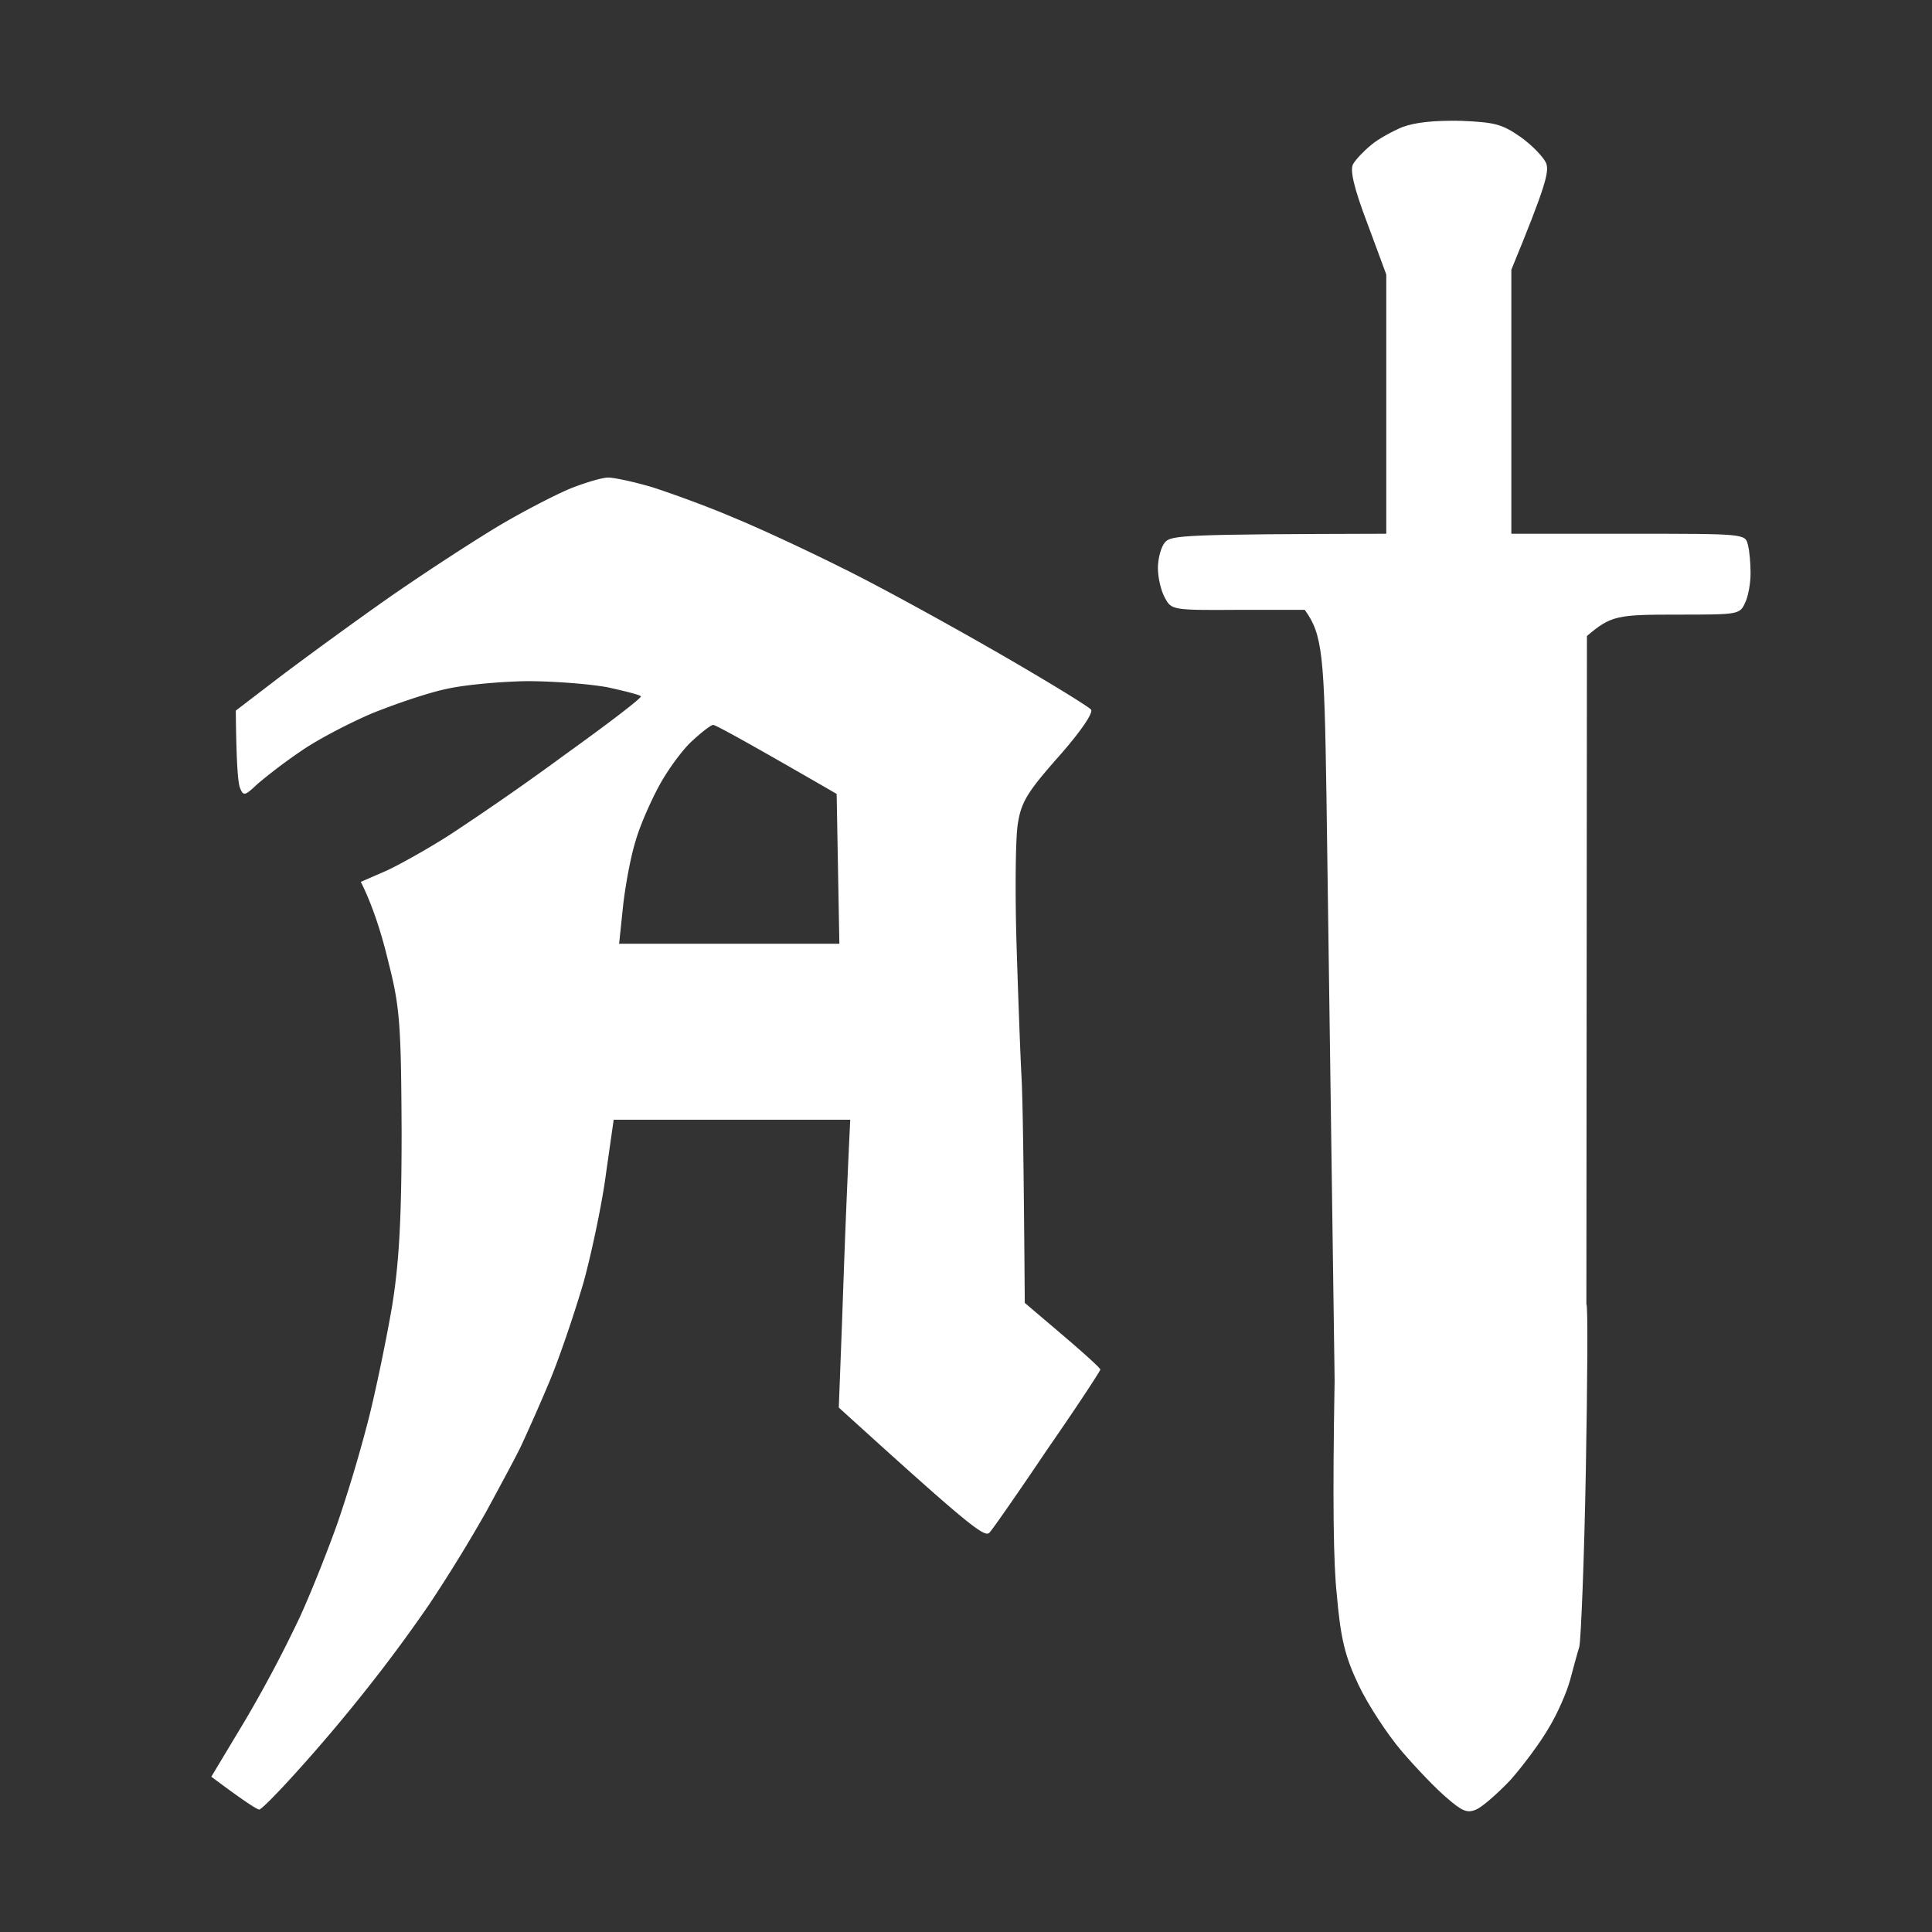<svg xmlns="http://www.w3.org/2000/svg" width="64" height="64" fill="none"><rect width="100%" height="100%" fill="#333333" stroke="none"/><path fill="#fff" d="M45.418 4.806c.216-.19.702-.457 1.044-.599.433-.157 1.045-.22 1.928-.205 1.135.048 1.369.11 1.981.536.378.268.757.662.847.867.108.284-.018.772-1.153 3.53v8.746h3.873c3.872 0 3.872 0 3.962.362.054.19.09.615.09.946 0 .315-.072.756-.18.977-.18.394-.216.394-2.287.394-1.946 0-2.162.031-2.954.709l-.018 22.14c.054 0 .036 2.46-.018 5.485-.054 3.01-.163 5.641-.217 5.862-.072.22-.198.71-.306 1.103-.108.394-.414 1.103-.702 1.576-.27.473-.847 1.245-1.261 1.718-.432.457-.955.914-1.153.992-.288.127-.468.048-.955-.378-.342-.284-1.008-.977-1.495-1.544-.486-.568-1.134-1.56-1.44-2.206-.45-.946-.595-1.545-.721-2.995-.108-.992-.144-3.01-.072-7.107l-.27-19.32c-.072-4.712-.126-5.373-.72-6.193h-2.198c-2.198.016-2.216 0-2.432-.394-.126-.22-.234-.662-.234-.993 0-.315.108-.709.234-.85.198-.237.63-.268 7.331-.284V9.092l-.63-1.702c-.45-1.181-.577-1.765-.469-1.954.09-.157.36-.44.595-.63Z"/><path fill="#fff" fill-rule="evenodd" d="M16.727 17.3c.792-.457 1.801-.977 2.251-1.15.45-.173.973-.33 1.171-.33.198 0 .847.14 1.441.314.595.19 1.82.63 2.702 1.009.883.362 2.504 1.119 3.602 1.67 1.1.536 3.369 1.781 5.044 2.742 1.675.962 3.116 1.844 3.206 1.954.072.11-.342.725-1.08 1.56-1.045 1.182-1.243 1.513-1.352 2.254-.072.473-.09 2.285-.036 4.018.054 1.734.127 3.688.163 4.334.036.646.072 2.6.108 7.485l1.242 1.056c.703.599 1.261 1.103 1.261 1.15 0 .048-.774 1.23-1.747 2.632-.955 1.419-1.82 2.663-1.927 2.774-.162.173-.703-.252-4.99-4.145l.108-2.836.008-.23c.054-1.539.125-3.618.263-6.468h-7.836l-.252 1.765c-.126.977-.468 2.6-.738 3.593-.289.993-.793 2.49-1.135 3.31a68.59 68.59 0 0 1-.937 2.127c-.143.306-.58 1.114-1.002 1.895l-.169.311a50.366 50.366 0 0 1-1.891 3.073 51.062 51.062 0 0 1-2.162 2.915 55.56 55.56 0 0 1-2.233 2.632c-.612.678-1.153 1.23-1.225 1.23-.09-.017-.468-.253-1.585-1.088l1.117-1.86a42.882 42.882 0 0 0 1.819-3.435c.396-.867.955-2.285 1.26-3.152a47.47 47.47 0 0 0 1.01-3.388c.252-.993.594-2.663.774-3.703.234-1.418.324-2.868.324-5.83-.018-3.53-.054-4.114-.432-5.595-.216-.914-.522-1.891-.919-2.68l.865-.377c.468-.22 1.423-.757 2.107-1.198a91.003 91.003 0 0 0 3.801-2.647c1.405-1.009 2.54-1.876 2.504-1.923-.018-.047-.523-.173-1.099-.3-.594-.11-1.783-.204-2.684-.204-.9.015-2.107.126-2.702.268-.594.126-1.693.504-2.431.803-.739.316-1.802.867-2.342 1.245a17.69 17.69 0 0 0-1.44 1.088c-.415.394-.47.41-.577.142-.072-.158-.126-.804-.144-2.57l1.44-1.102c.793-.6 2.468-1.828 3.73-2.71 1.278-.883 2.953-1.97 3.746-2.428Zm5.133 8.683c.288-.52.775-1.181 1.081-1.45.306-.283.613-.52.684-.52.073 0 1.01.505 4.09 2.286l.09 4.963h-7.296l.127-1.213c.072-.677.252-1.654.414-2.175.144-.52.522-1.37.81-1.89Z" clip-rule="evenodd"/></svg>